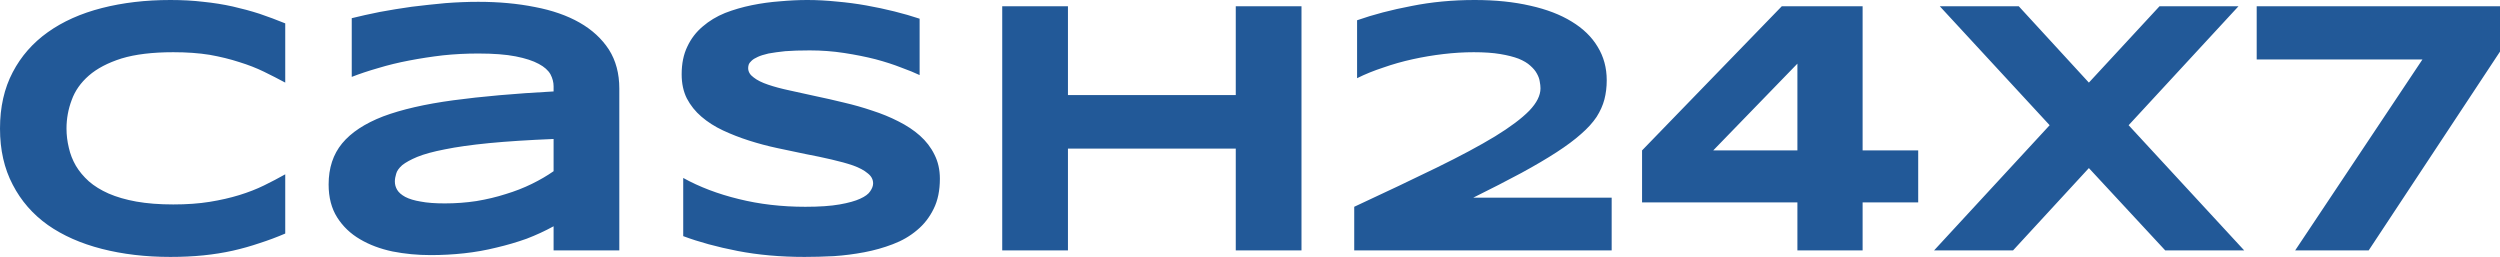 <svg data-v-423bf9ae="" xmlns="http://www.w3.org/2000/svg" viewBox="0 0 583.863 60" class="font"><!----><!----><!----><g data-v-423bf9ae="" id="54fff9a7-ec1e-44f5-b715-e0ecbb358672" fill="#225998" transform="matrix(6.067,0,0,6.067,-5.096,-6.067)"><path d="M11.82 9.99L11.82 9.99Q11.33 10.20 10.83 10.36Q10.33 10.53 9.80 10.65Q9.26 10.77 8.67 10.83Q8.08 10.89 7.40 10.89L7.40 10.89Q5.97 10.89 4.76 10.58Q3.55 10.27 2.68 9.66Q1.81 9.04 1.33 8.11Q0.84 7.18 0.84 5.95L0.84 5.95Q0.84 4.71 1.33 3.78Q1.81 2.86 2.68 2.24Q3.55 1.62 4.76 1.31Q5.97 1.00 7.40 1.00L7.40 1.00Q8.08 1.00 8.67 1.07Q9.26 1.13 9.80 1.25Q10.33 1.37 10.83 1.53Q11.33 1.70 11.82 1.90L11.82 1.90L11.82 4.18Q11.43 3.97 11.00 3.76Q10.57 3.55 10.05 3.39Q9.53 3.22 8.91 3.11Q8.29 3.01 7.51 3.01L7.51 3.01Q6.31 3.01 5.52 3.25Q4.73 3.50 4.26 3.91Q3.79 4.32 3.60 4.85Q3.40 5.38 3.40 5.95L3.40 5.95Q3.40 6.32 3.49 6.69Q3.57 7.05 3.76 7.38Q3.95 7.70 4.26 7.98Q4.57 8.25 5.02 8.45Q5.48 8.65 6.09 8.76Q6.71 8.87 7.51 8.87L7.51 8.87Q8.29 8.87 8.91 8.77Q9.53 8.67 10.05 8.51Q10.57 8.35 11.00 8.14Q11.43 7.93 11.82 7.71L11.82 7.71L11.82 9.99ZM24.68 10.64L22.15 10.64L22.15 9.71Q21.66 9.98 21.11 10.19Q20.55 10.39 19.95 10.53Q19.35 10.68 18.71 10.75Q18.07 10.82 17.42 10.82L17.42 10.82Q16.66 10.82 15.95 10.68Q15.24 10.53 14.70 10.21Q14.15 9.89 13.82 9.37Q13.49 8.85 13.49 8.10L13.49 8.10Q13.49 7.15 14.01 6.52Q14.53 5.89 15.59 5.48Q16.66 5.08 18.29 4.86Q19.92 4.64 22.15 4.52L22.15 4.52L22.15 4.32Q22.15 4.09 22.03 3.86Q21.90 3.63 21.58 3.46Q21.25 3.28 20.69 3.17Q20.13 3.06 19.25 3.06L19.25 3.06Q18.56 3.06 17.89 3.13Q17.21 3.21 16.59 3.33Q15.96 3.45 15.40 3.62Q14.84 3.78 14.38 3.96L14.38 3.96L14.38 1.70Q14.86 1.58 15.46 1.46Q16.05 1.35 16.69 1.26Q17.34 1.18 17.99 1.12Q18.65 1.07 19.25 1.07L19.25 1.07Q20.43 1.07 21.43 1.27Q22.43 1.46 23.15 1.87Q23.87 2.28 24.28 2.91Q24.68 3.54 24.68 4.41L24.68 4.41L24.68 10.64ZM22.15 7.59L22.15 6.35Q20.69 6.41 19.66 6.51Q18.64 6.61 17.96 6.75Q17.29 6.88 16.90 7.04Q16.52 7.20 16.32 7.36Q16.13 7.53 16.09 7.69Q16.04 7.85 16.04 7.99L16.04 7.99Q16.04 8.16 16.13 8.31Q16.22 8.46 16.44 8.58Q16.67 8.70 17.04 8.76Q17.40 8.83 17.96 8.83L17.96 8.83Q18.59 8.83 19.18 8.74Q19.78 8.64 20.31 8.47Q20.84 8.31 21.31 8.08Q21.78 7.85 22.15 7.59L22.15 7.59ZM36.24 1.72L36.24 3.89Q35.97 3.76 35.53 3.60Q35.10 3.43 34.54 3.28Q33.99 3.14 33.34 3.04Q32.69 2.94 32.01 2.94L32.01 2.94Q31.46 2.94 31.07 2.97Q30.69 3.01 30.42 3.06Q30.16 3.12 30.01 3.19Q29.85 3.26 29.77 3.34Q29.69 3.41 29.66 3.49Q29.64 3.56 29.64 3.62L29.64 3.62Q29.64 3.83 29.85 3.98Q30.05 4.14 30.41 4.26Q30.76 4.38 31.23 4.48Q31.71 4.59 32.23 4.70Q32.76 4.81 33.33 4.95Q33.89 5.08 34.42 5.26Q34.95 5.43 35.42 5.67Q35.90 5.91 36.25 6.22Q36.61 6.54 36.81 6.95Q37.02 7.36 37.02 7.88L37.02 7.88Q37.02 8.56 36.78 9.04Q36.54 9.53 36.14 9.86Q35.74 10.20 35.21 10.40Q34.69 10.60 34.11 10.71Q33.53 10.82 32.94 10.86Q32.35 10.89 31.81 10.89L31.81 10.89Q30.42 10.89 29.23 10.66Q28.05 10.43 27.14 10.09L27.14 10.09L27.14 7.85Q28.08 8.37 29.27 8.66Q30.47 8.96 31.84 8.96L31.84 8.96Q32.65 8.96 33.16 8.87Q33.67 8.78 33.95 8.65Q34.24 8.52 34.34 8.36Q34.45 8.20 34.45 8.06L34.45 8.06Q34.45 7.83 34.24 7.67Q34.04 7.50 33.68 7.37Q33.33 7.25 32.85 7.14Q32.38 7.03 31.85 6.93Q31.32 6.82 30.76 6.70Q30.20 6.58 29.67 6.41Q29.14 6.24 28.67 6.02Q28.20 5.80 27.84 5.49Q27.49 5.19 27.28 4.79Q27.08 4.39 27.08 3.86L27.08 3.86Q27.08 3.24 27.30 2.79Q27.51 2.34 27.89 2.02Q28.26 1.70 28.75 1.50Q29.24 1.31 29.78 1.20Q30.32 1.09 30.87 1.05Q31.42 1.00 31.92 1.00L31.92 1.00Q32.47 1.00 33.05 1.06Q33.63 1.11 34.19 1.21Q34.75 1.31 35.27 1.44Q35.79 1.57 36.24 1.72L36.24 1.72ZM50.94 10.64L48.41 10.64L48.41 6.72L41.95 6.72L41.95 10.64L39.42 10.64L39.42 1.24L41.95 1.24L41.95 4.66L48.41 4.66L48.41 1.24L50.94 1.24L50.94 10.64ZM62.88 10.64L52.97 10.64L52.97 8.96Q54.80 8.11 56.15 7.45Q57.50 6.79 58.39 6.25Q59.27 5.71 59.71 5.26Q60.14 4.81 60.14 4.40L60.14 4.40Q60.14 4.28 60.11 4.13Q60.09 3.99 60.00 3.83Q59.92 3.68 59.75 3.53Q59.59 3.38 59.30 3.26Q59.01 3.15 58.59 3.08Q58.17 3.01 57.57 3.01L57.57 3.01Q57.01 3.01 56.41 3.08Q55.81 3.15 55.22 3.28Q54.63 3.41 54.09 3.60Q53.54 3.78 53.08 4.01L53.08 4.01L53.08 1.78Q54.02 1.45 55.18 1.23Q56.33 1.00 57.61 1.00L57.61 1.00Q58.80 1.00 59.75 1.22Q60.69 1.43 61.34 1.83Q62.00 2.23 62.34 2.80Q62.69 3.37 62.69 4.09L62.69 4.09Q62.69 4.48 62.60 4.83Q62.51 5.17 62.30 5.50Q62.08 5.83 61.70 6.16Q61.33 6.49 60.76 6.86Q60.19 7.23 59.40 7.66Q58.60 8.09 57.55 8.61L57.55 8.61L62.88 8.61L62.88 10.64ZM74.68 8.79L72.54 8.79L72.54 10.64L70.03 10.64L70.03 8.79L64.05 8.79L64.05 6.79L69.43 1.24L72.54 1.24L72.54 6.79L74.68 6.79L74.68 8.79ZM70.03 6.79L70.03 3.45L66.79 6.79L70.03 6.79ZM87.01 1.24L82.78 5.82L87.23 10.64L84.19 10.64L81.25 7.47L78.33 10.64L75.29 10.64L79.74 5.82L75.51 1.24L78.55 1.24L81.25 4.18L83.97 1.24L87.01 1.24ZM97.08 2.98L92.02 10.64L89.19 10.64L94.09 3.29L87.71 3.29L87.71 1.24L97.08 1.24L97.08 2.98Z"></path></g><!----><!----></svg>